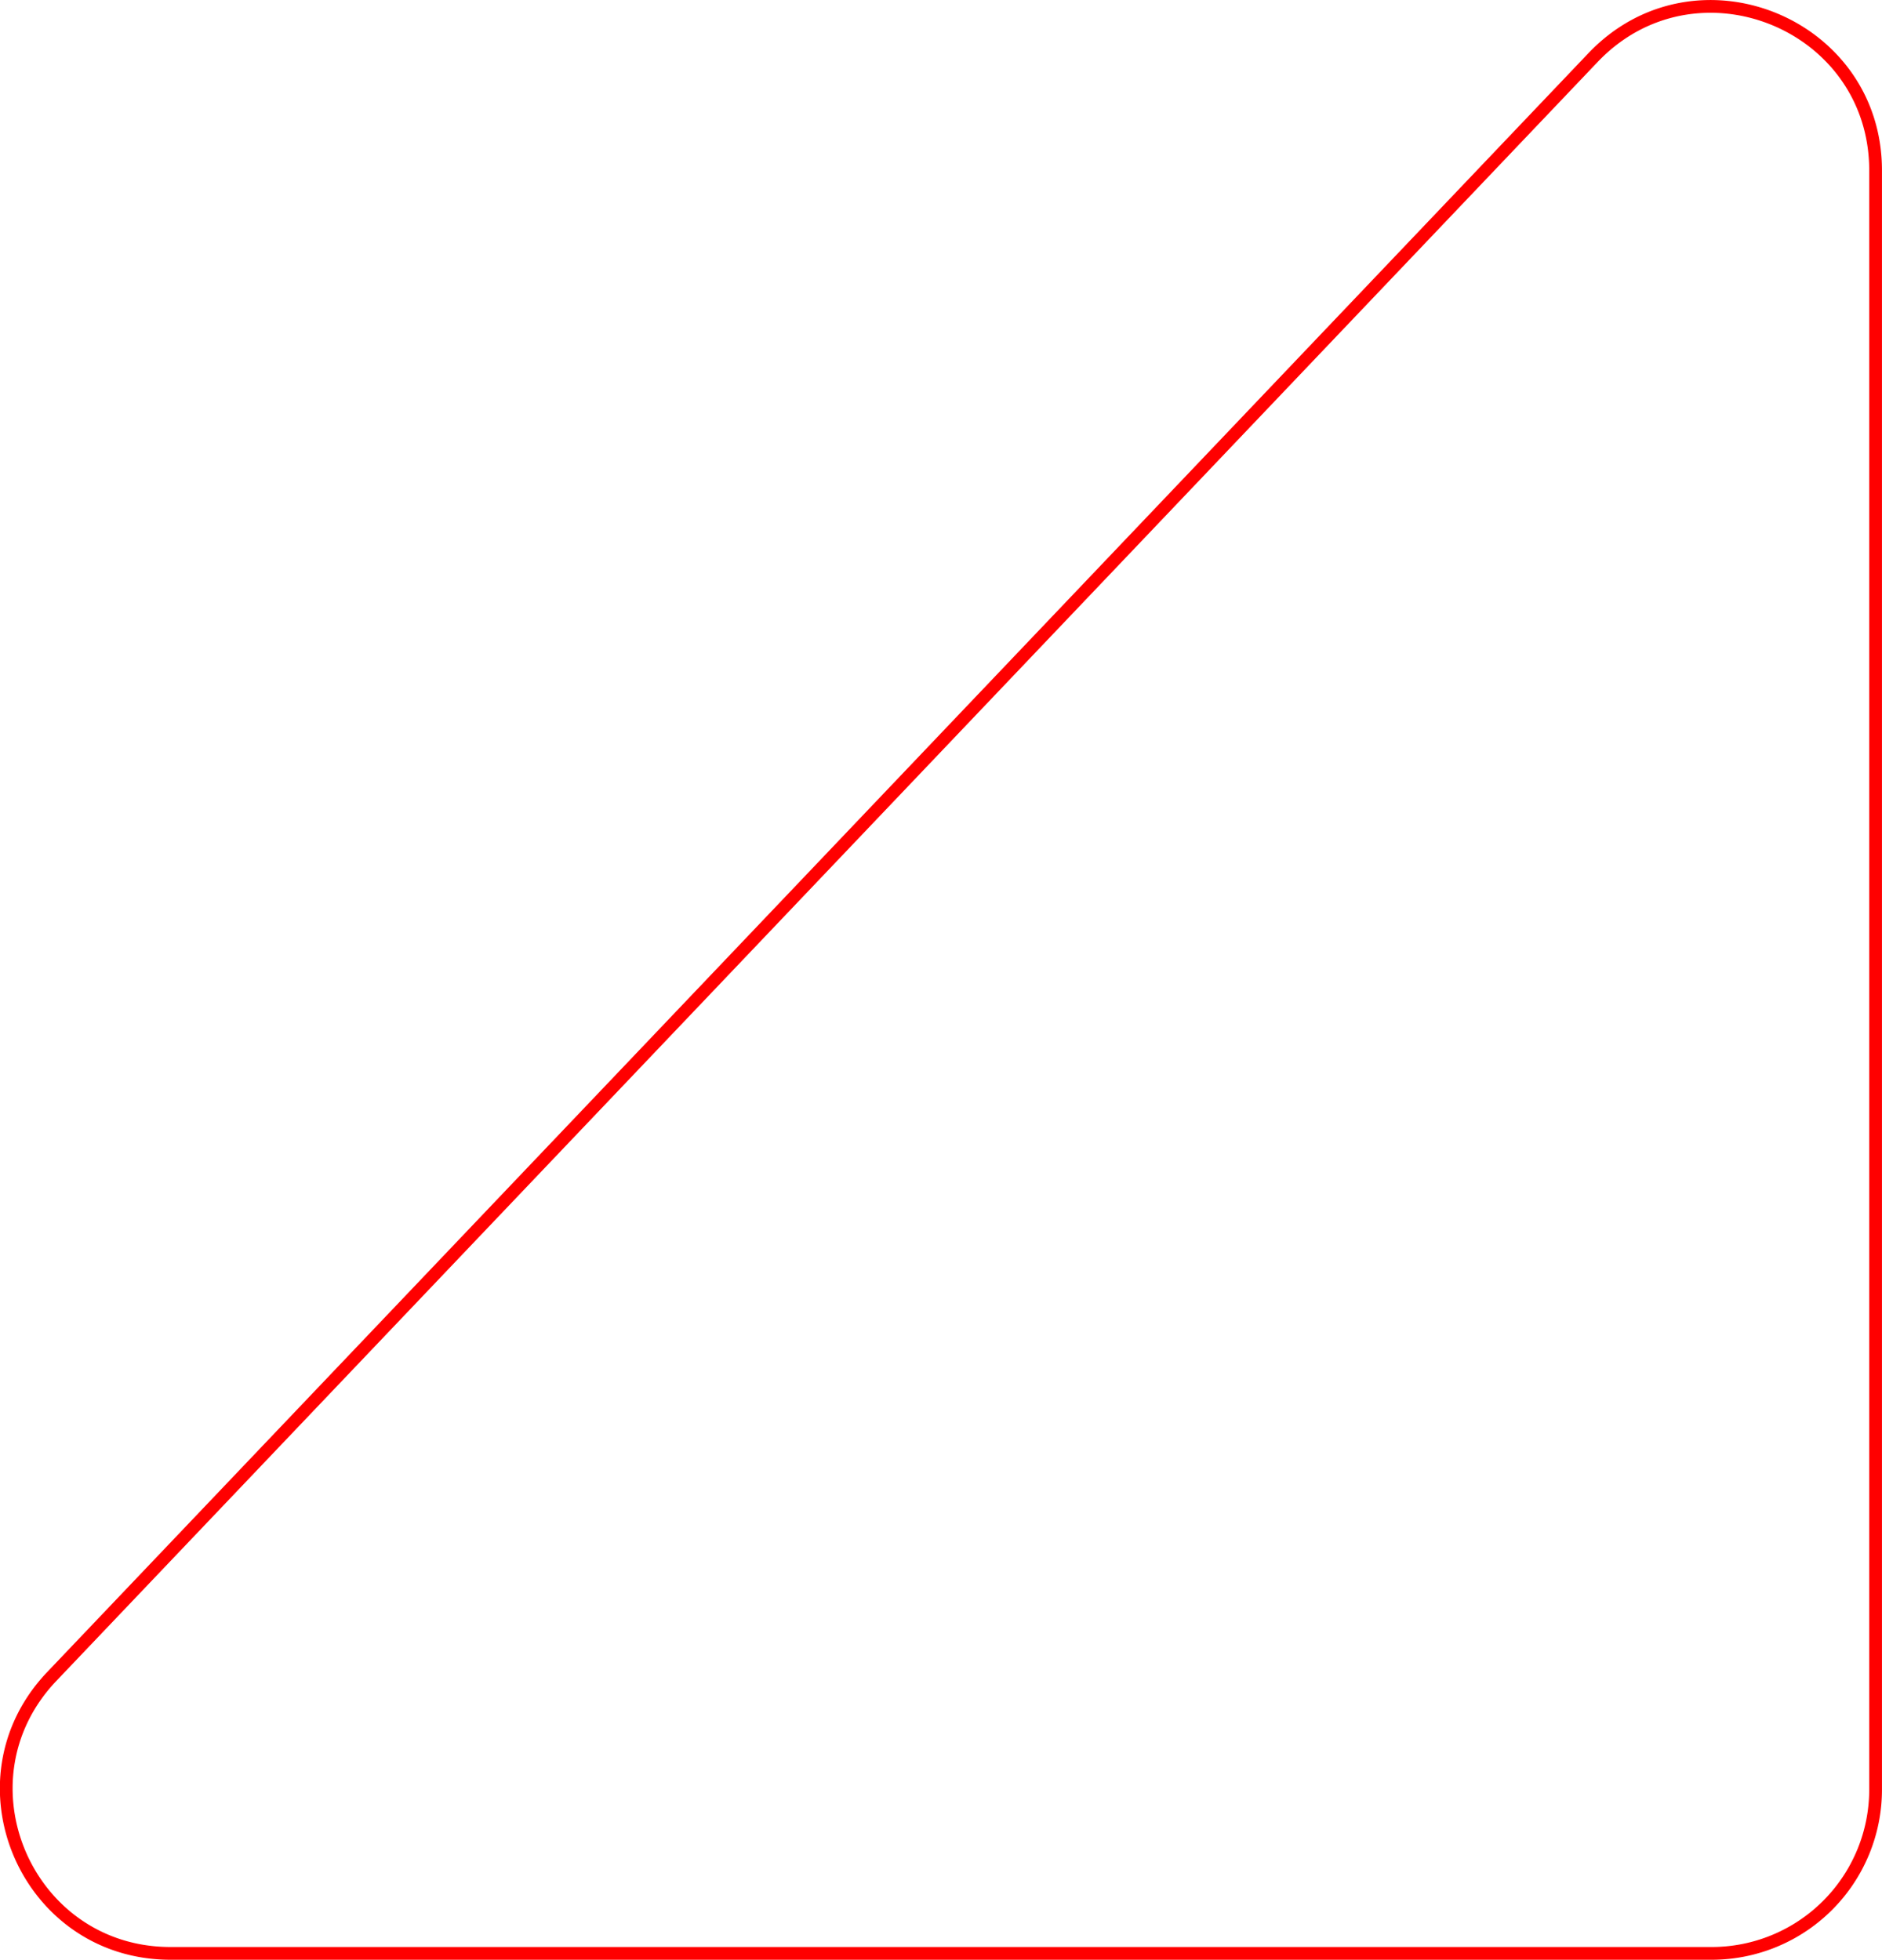 <?xml version="1.0" encoding="UTF-8"?> <svg xmlns="http://www.w3.org/2000/svg" id="Слой_121" data-name="Слой 121" viewBox="0 0 296.73 309.04"> <defs> <style> .cls-1 { fill: none; stroke: red; stroke-linecap: round; stroke-linejoin: round; stroke-width: 2.01px; } </style> </defs> <title>9</title> <path class="cls-1" d="M1564.3,355V610.31a25.84,25.84,0,0,1-25.84,25.84h-243c-22.72,0-34.38-27.2-18.72-43.66l243-255.28C1535.82,320.31,1564.3,331.69,1564.3,355Z" transform="translate(-1268.58 -328.12)"></path> </svg> 